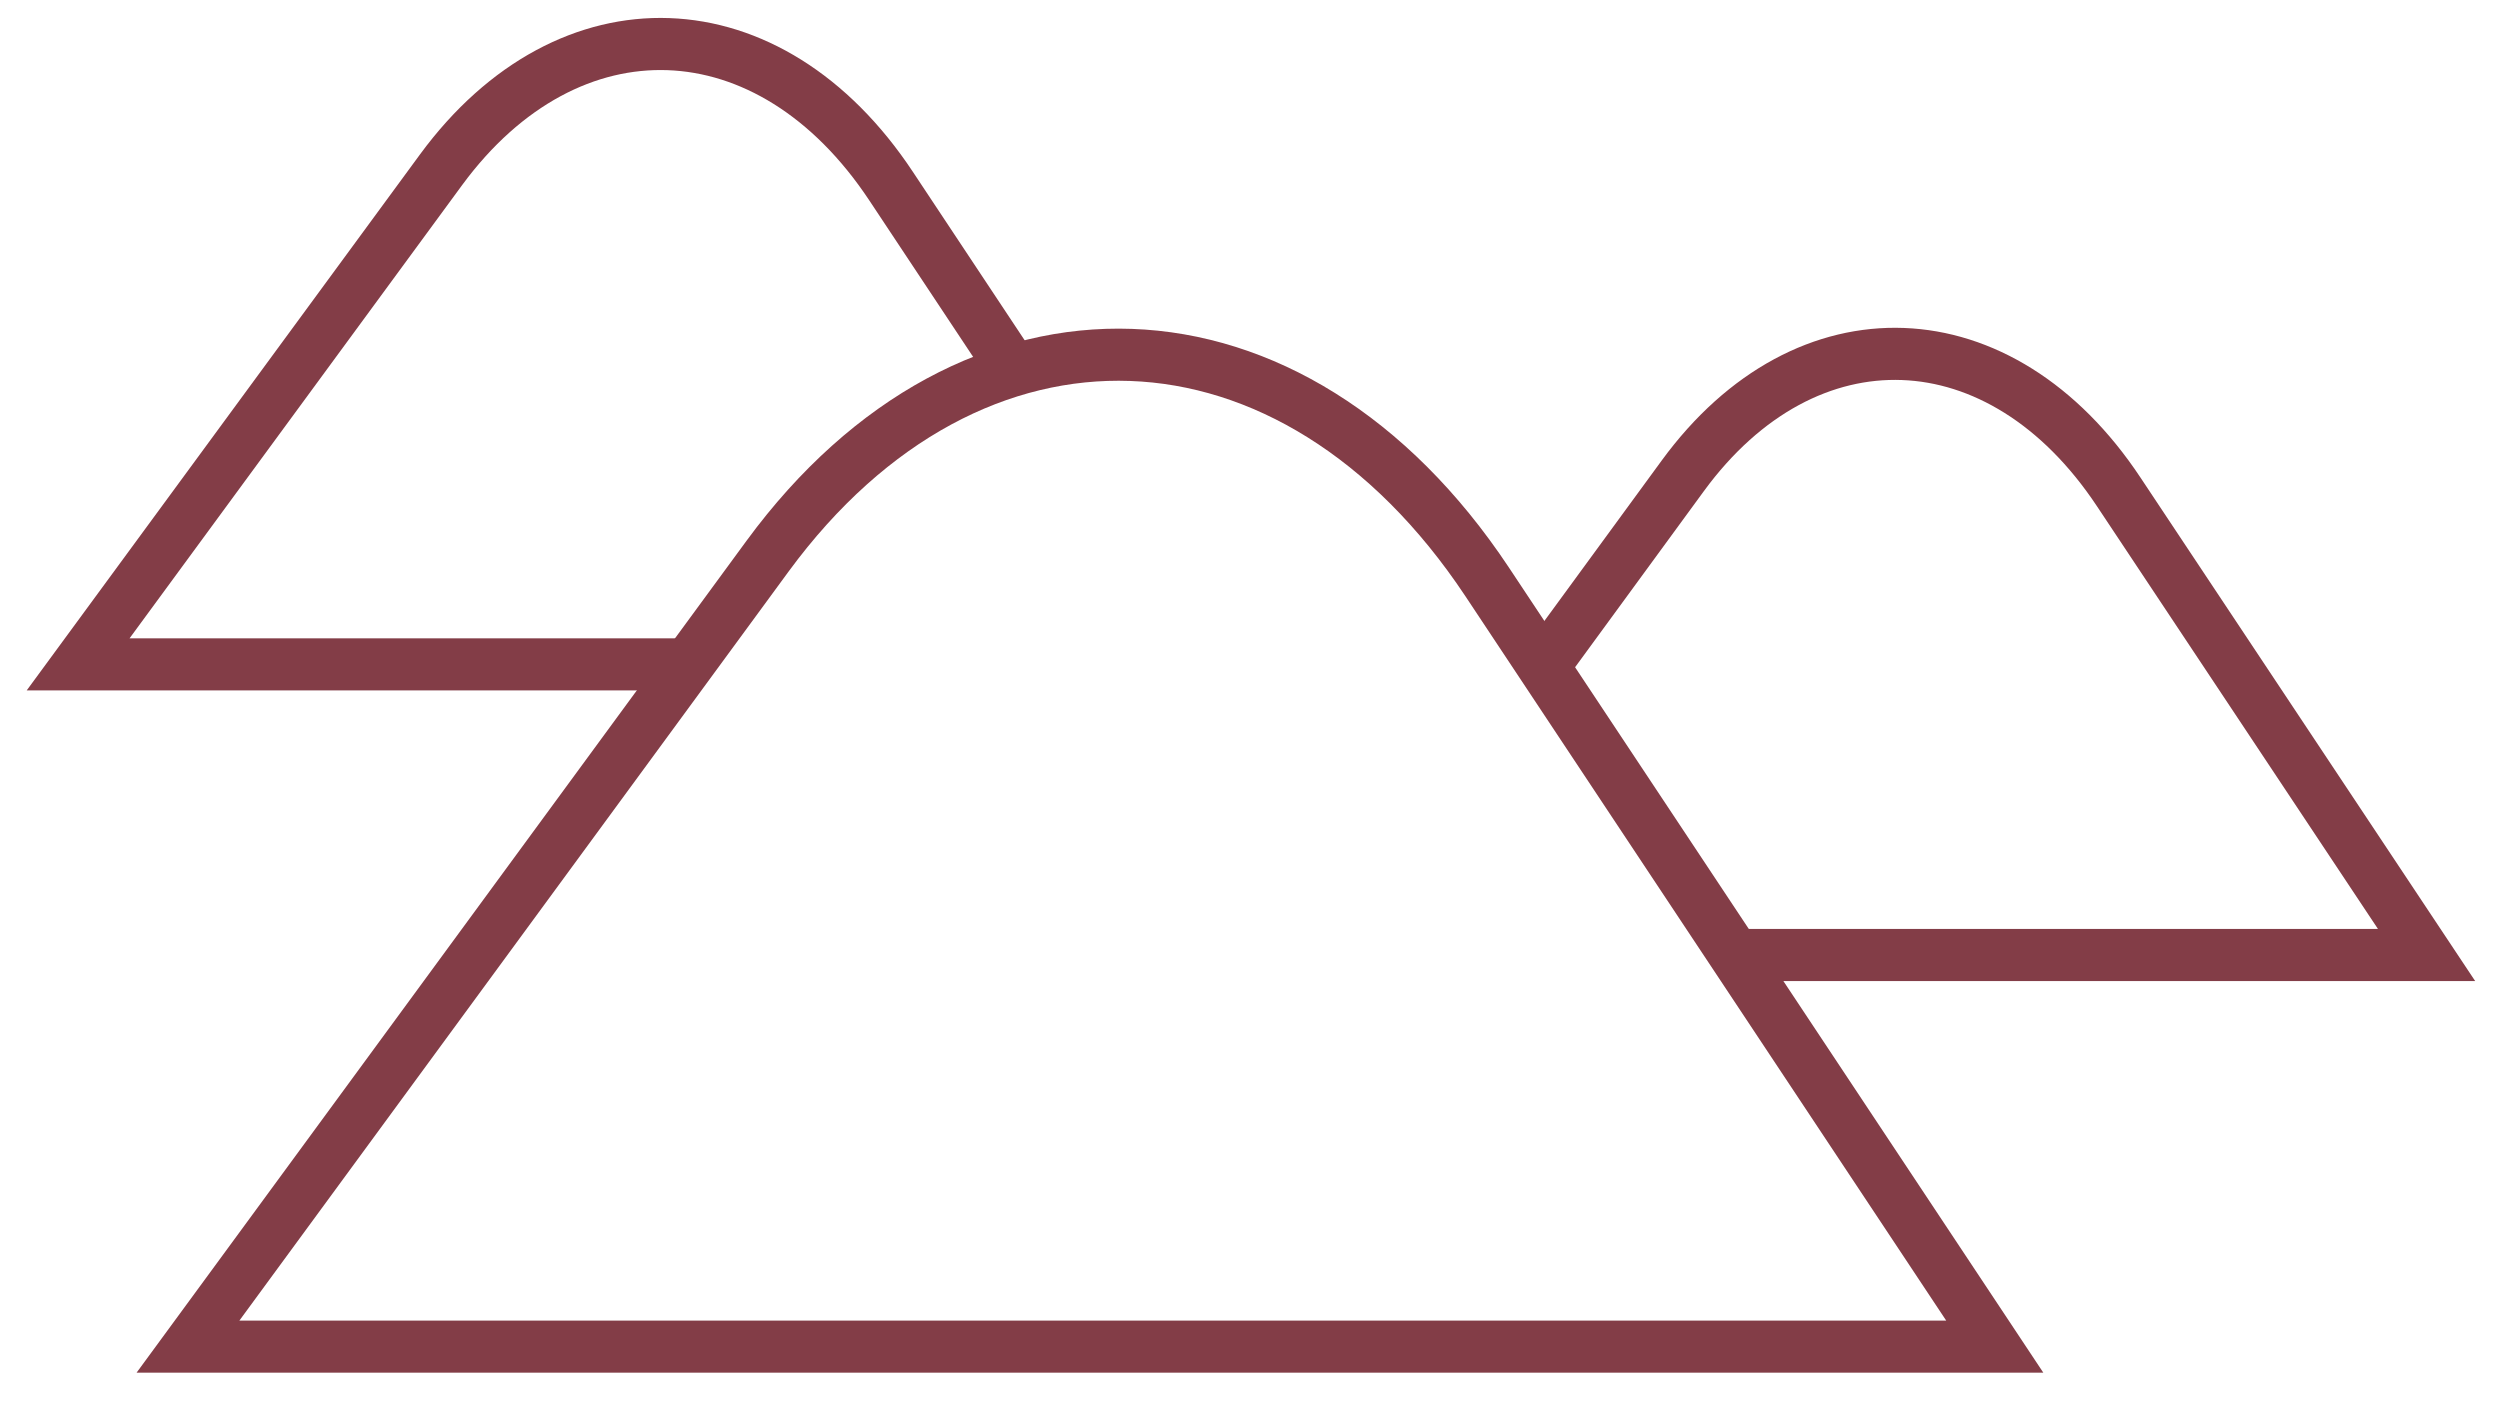 <svg width="32" height="18" viewBox="0 0 32 18" fill="none" xmlns="http://www.w3.org/2000/svg">
<path d="M2.406 17.237L9.826 7.117C12.44 3.557 16.546 3.704 19.033 7.444L25.533 17.237H2.406Z" stroke="#833D47" stroke-width="0.667" stroke-miterlimit="10"/>
<path d="M12.973 4.744L11.407 2.384C9.853 0.037 7.28 -0.049 5.647 2.171L1 8.504H8.813" stroke="#833D47" stroke-width="0.667" stroke-miterlimit="10"/>
<path d="M19.76 8.524L21.54 6.09C23.12 3.93 25.613 4.024 27.12 6.297L31.06 12.224H22.22" stroke="#833D47" stroke-width="0.667" stroke-miterlimit="10"/>
</svg>
